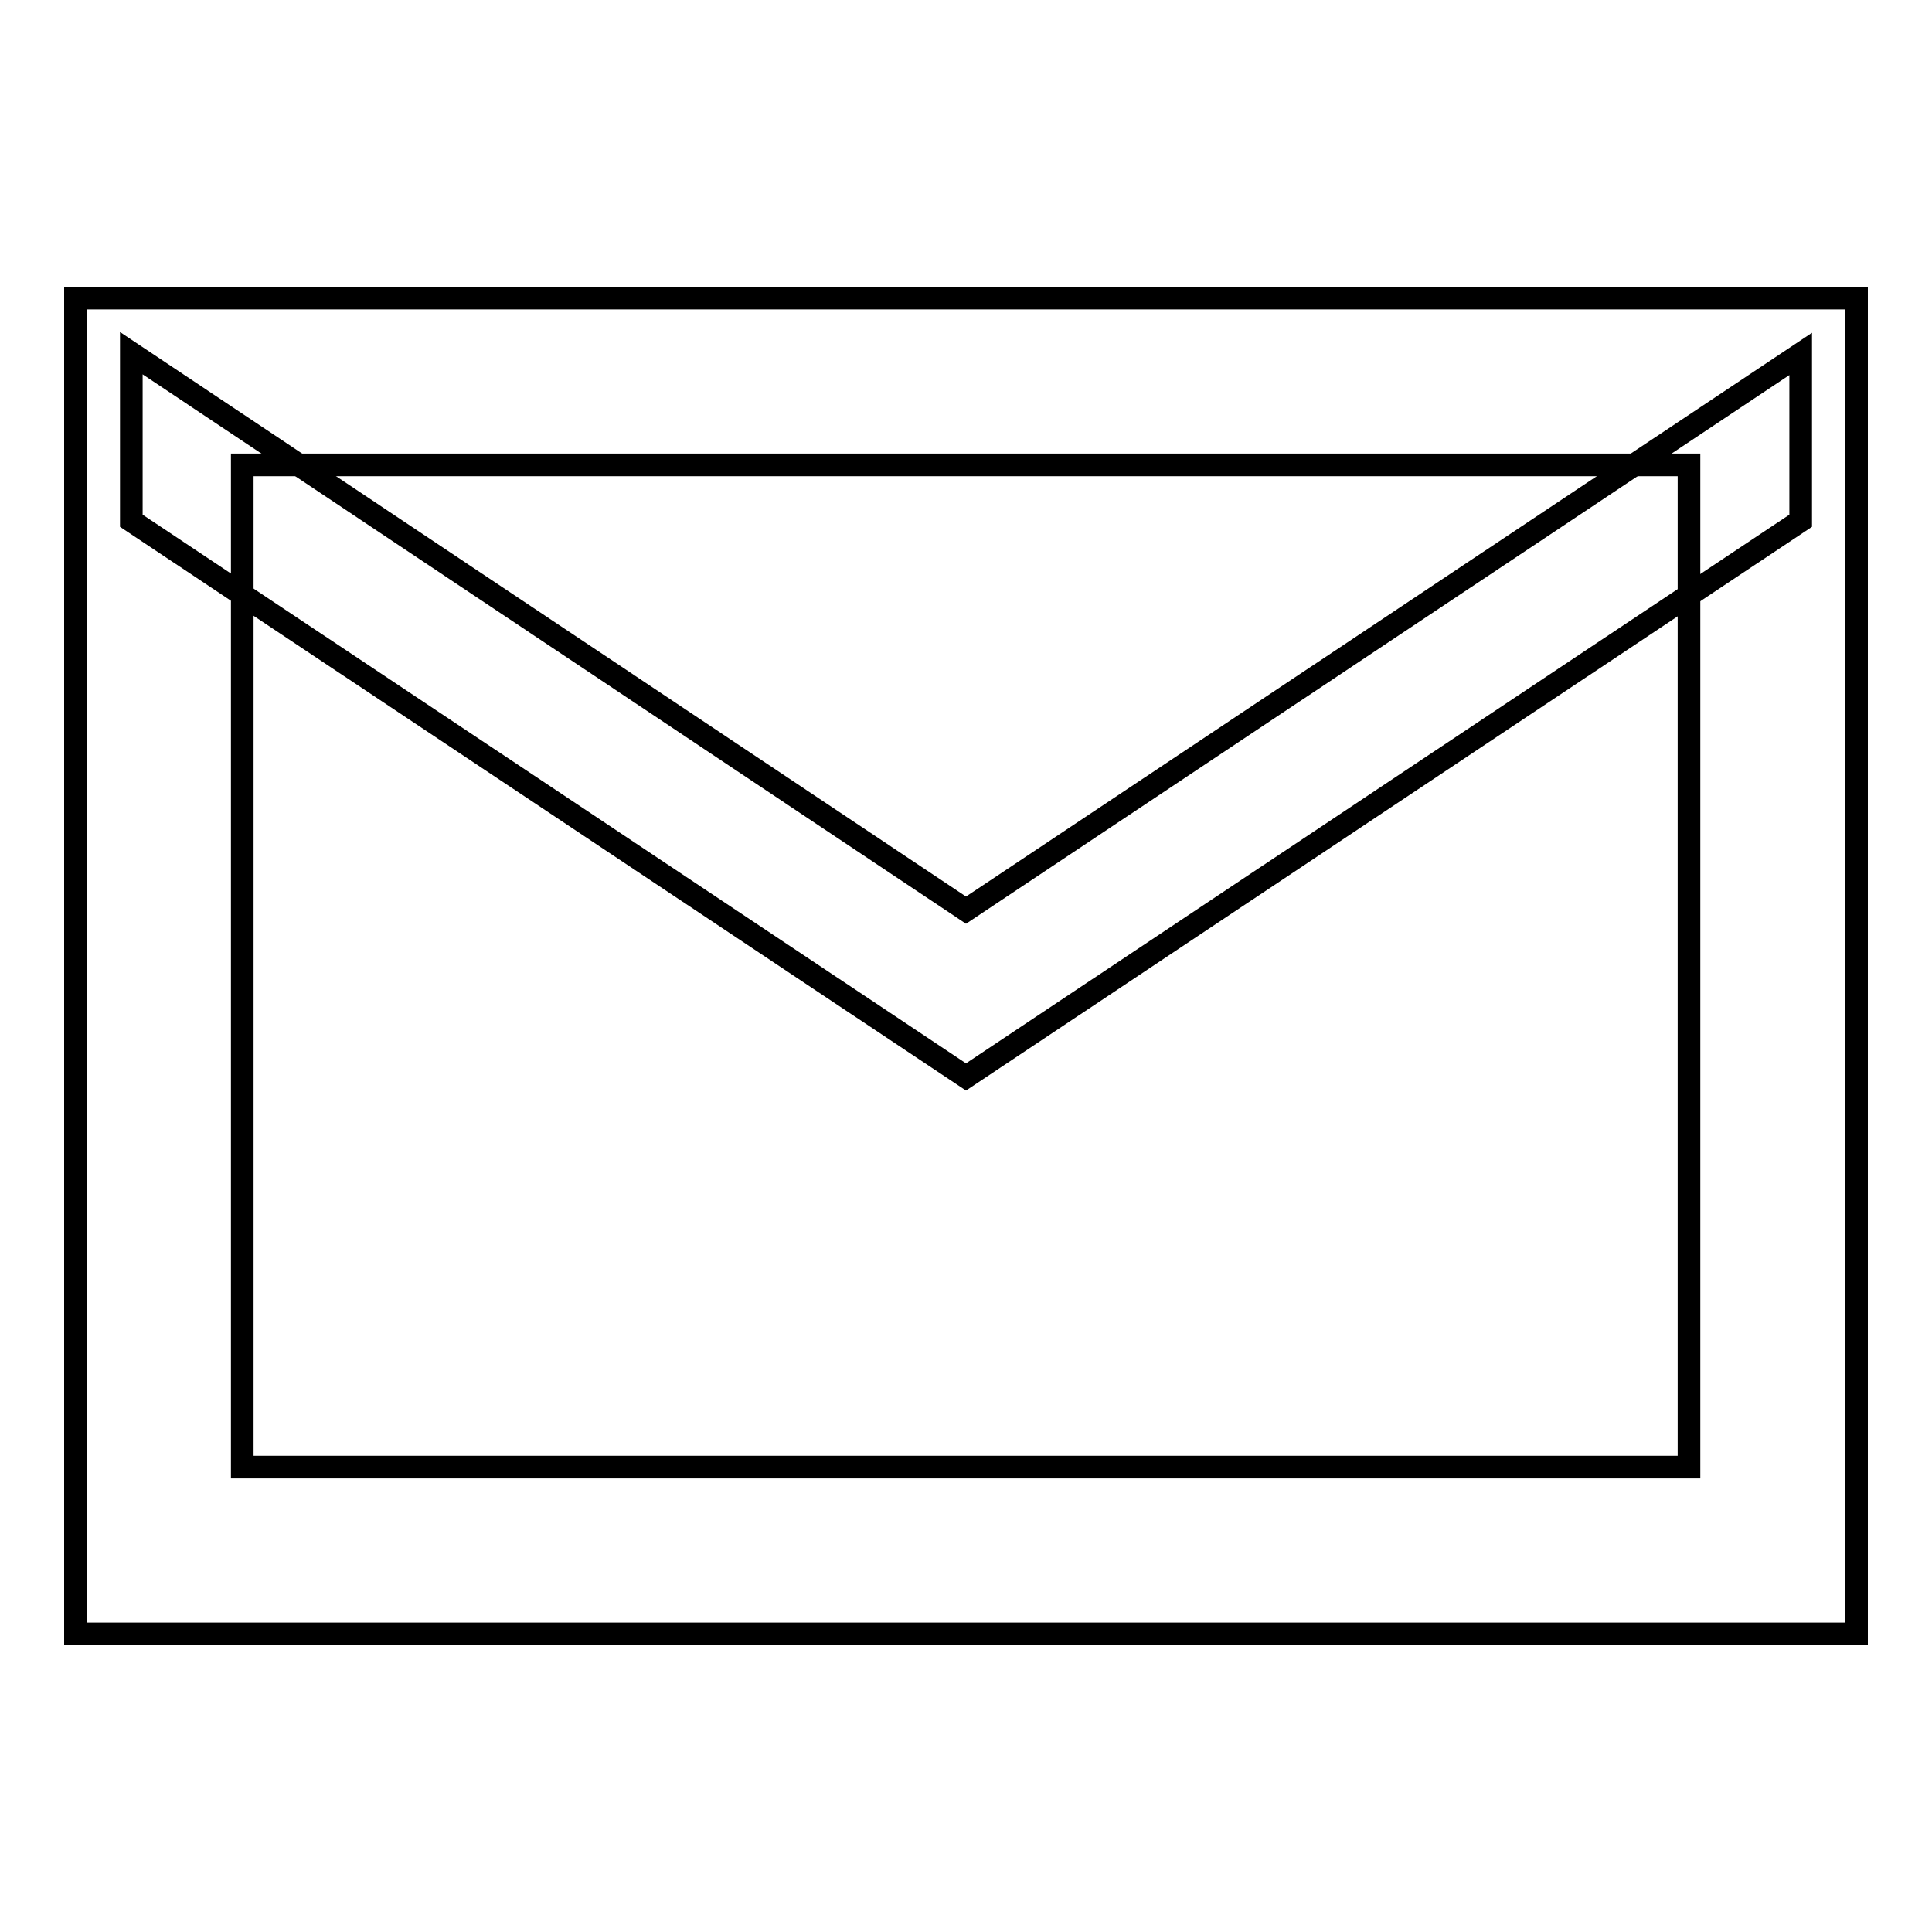 <?xml version="1.0" encoding="utf-8"?>
<!-- Svg Vector Icons : http://www.onlinewebfonts.com/icon -->
<!DOCTYPE svg PUBLIC "-//W3C//DTD SVG 1.1//EN" "http://www.w3.org/Graphics/SVG/1.1/DTD/svg11.dtd">
<svg version="1.1" xmlns="http://www.w3.org/2000/svg" xmlns:xlink="http://www.w3.org/1999/xlink" x="0px" y="0px" viewBox="0 0 256 256" enable-background="new 0 0 256 256" xml:space="preserve">
<g><g><path stroke-width="3" fill-opacity="0" stroke="#000000"  d="M246,216.5H10v-177h236V216.5z M32.1,194.4h191.7V61.6H32.1V194.4z"/><path stroke-width="3" fill-opacity="0" stroke="#000000"  d="M128,142.7L17.4,69V46.8L128,120.6l110.6-73.7V69L128,142.7z"/></g></g>
</svg>